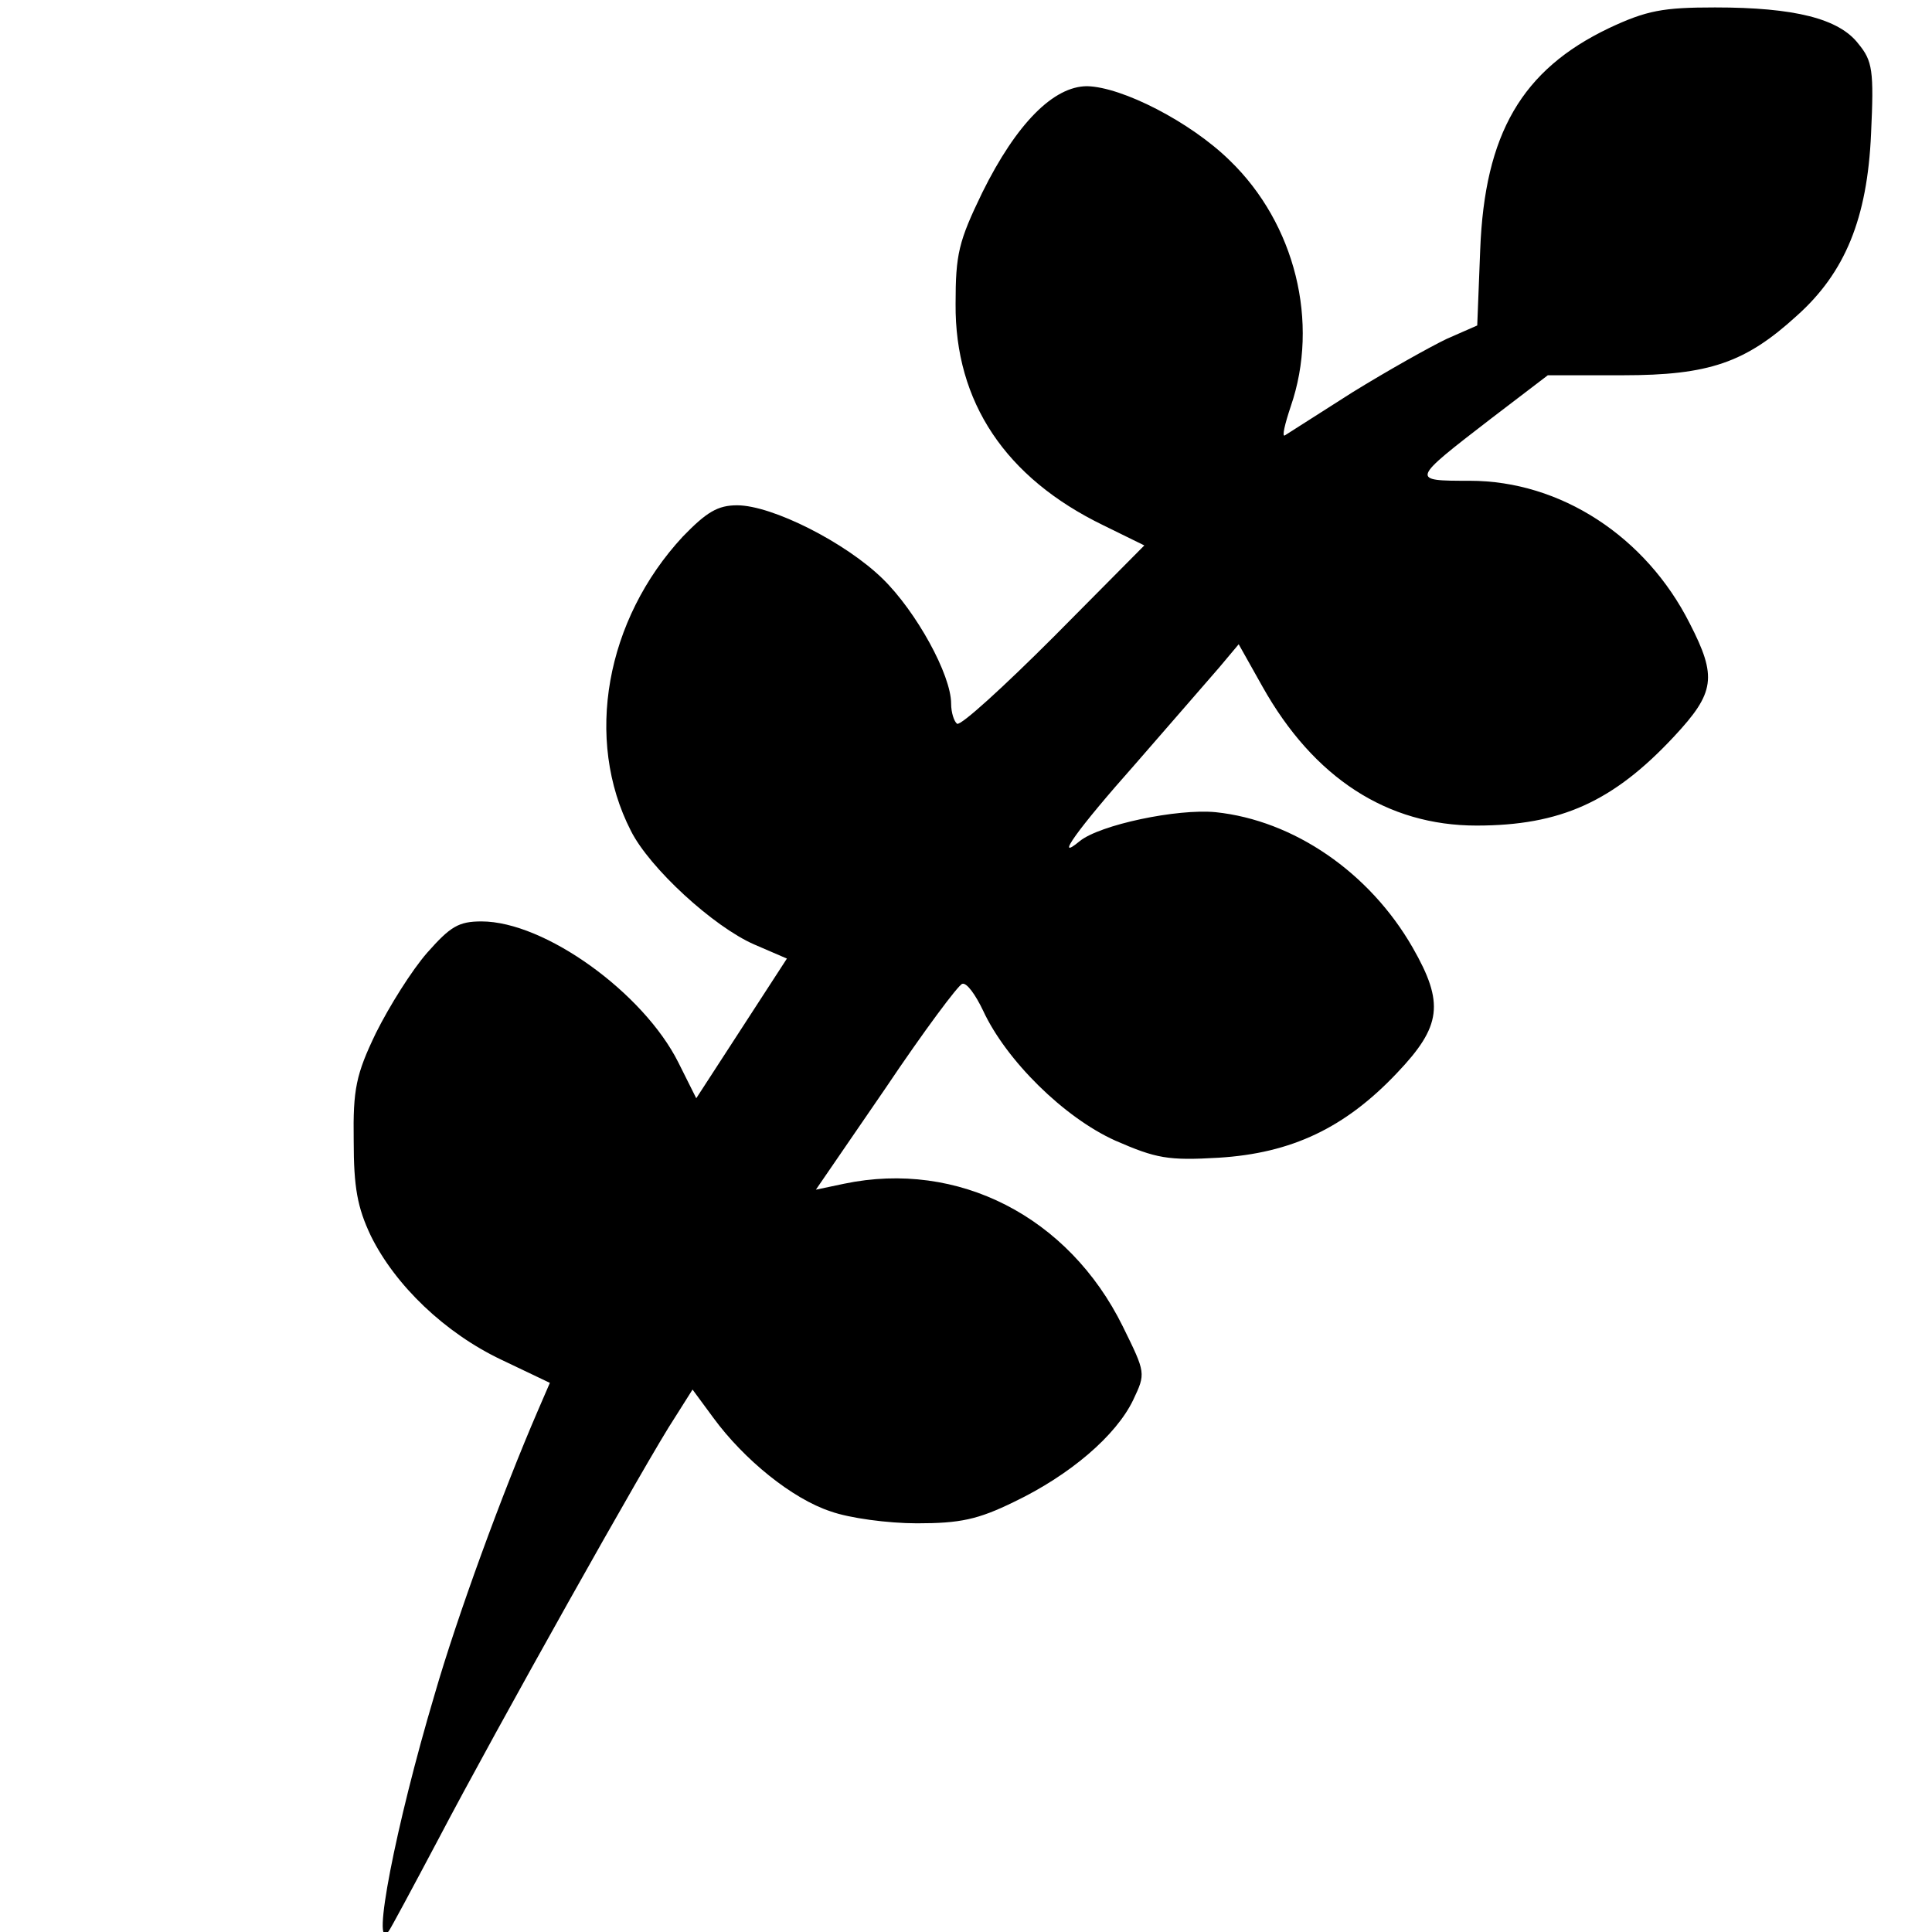 <?xml version="1.0" standalone="no"?>
<!DOCTYPE svg PUBLIC "-//W3C//DTD SVG 20010904//EN"
 "http://www.w3.org/TR/2001/REC-SVG-20010904/DTD/svg10.dtd">
<svg version="1.0" xmlns="http://www.w3.org/2000/svg"
 width="260pt" height="260pt" viewBox="0 0 260 260"
 preserveAspectRatio="xMidYMid meet">
<g transform="translate(0,260) scale(0.1,-0.1)"
fill="#000000" stroke="none">
<path d="M2165 2562 c-117 -56 -167 -142 -173 -298 l-4 -102 -41 -18 c-23 -11
-80 -43 -127 -72 -47 -30 -88 -56 -91 -58 -4 -2 0 15 8 39 39 113 6 246 -82
331 -53 52 -145 99 -192 100 -45 0 -95 -50 -141 -143 -32 -66 -36 -83 -36
-150 -1 -132 67 -234 199 -298 l55 -27 -122 -123 c-67 -67 -125 -120 -130
-117 -4 3 -8 15 -8 27 0 39 -47 124 -92 168 -50 49 -149 99 -196 99 -26 0 -41
-9 -73 -42 -104 -112 -133 -273 -70 -396 25 -50 111 -129 166 -153 l44 -19
-61 -94 -61 -94 -24 48 c-47 94 -180 190 -265 190 -31 0 -42 -7 -73 -42 -21
-24 -51 -72 -69 -108 -27 -56 -31 -76 -30 -145 0 -63 5 -90 23 -128 33 -67
100 -131 176 -167 l65 -31 -16 -37 c-48 -111 -109 -278 -139 -382 -53 -178
-86 -350 -62 -319 2 2 32 58 67 124 76 145 284 516 318 567 l24 38 28 -38 c41
-56 106 -109 158 -126 25 -9 77 -16 116 -16 58 0 82 5 131 29 75 36 137 89
160 137 17 36 17 36 -14 99 -73 148 -222 224 -375 192 l-38 -8 94 137 c51 76
98 139 103 140 6 2 18 -15 28 -36 31 -67 109 -144 178 -175 55 -24 71 -27 139
-23 98 6 170 40 240 114 60 63 64 94 21 169 -58 101 -160 171 -265 182 -52 5
-156 -17 -183 -39 -35 -29 -4 15 75 104 48 55 99 114 113 130 l26 31 32 -57
c69 -123 168 -187 288 -187 113 0 184 32 266 120 55 59 58 80 21 152 -59 117
-174 192 -296 192 -80 0 -80 0 29 84 l76 58 101 0 c116 0 165 17 234 80 65 58
95 131 100 245 4 85 2 98 -17 121 -26 34 -86 49 -193 49 -70 0 -92 -4 -143
-28z"/>
</g>
</svg>
